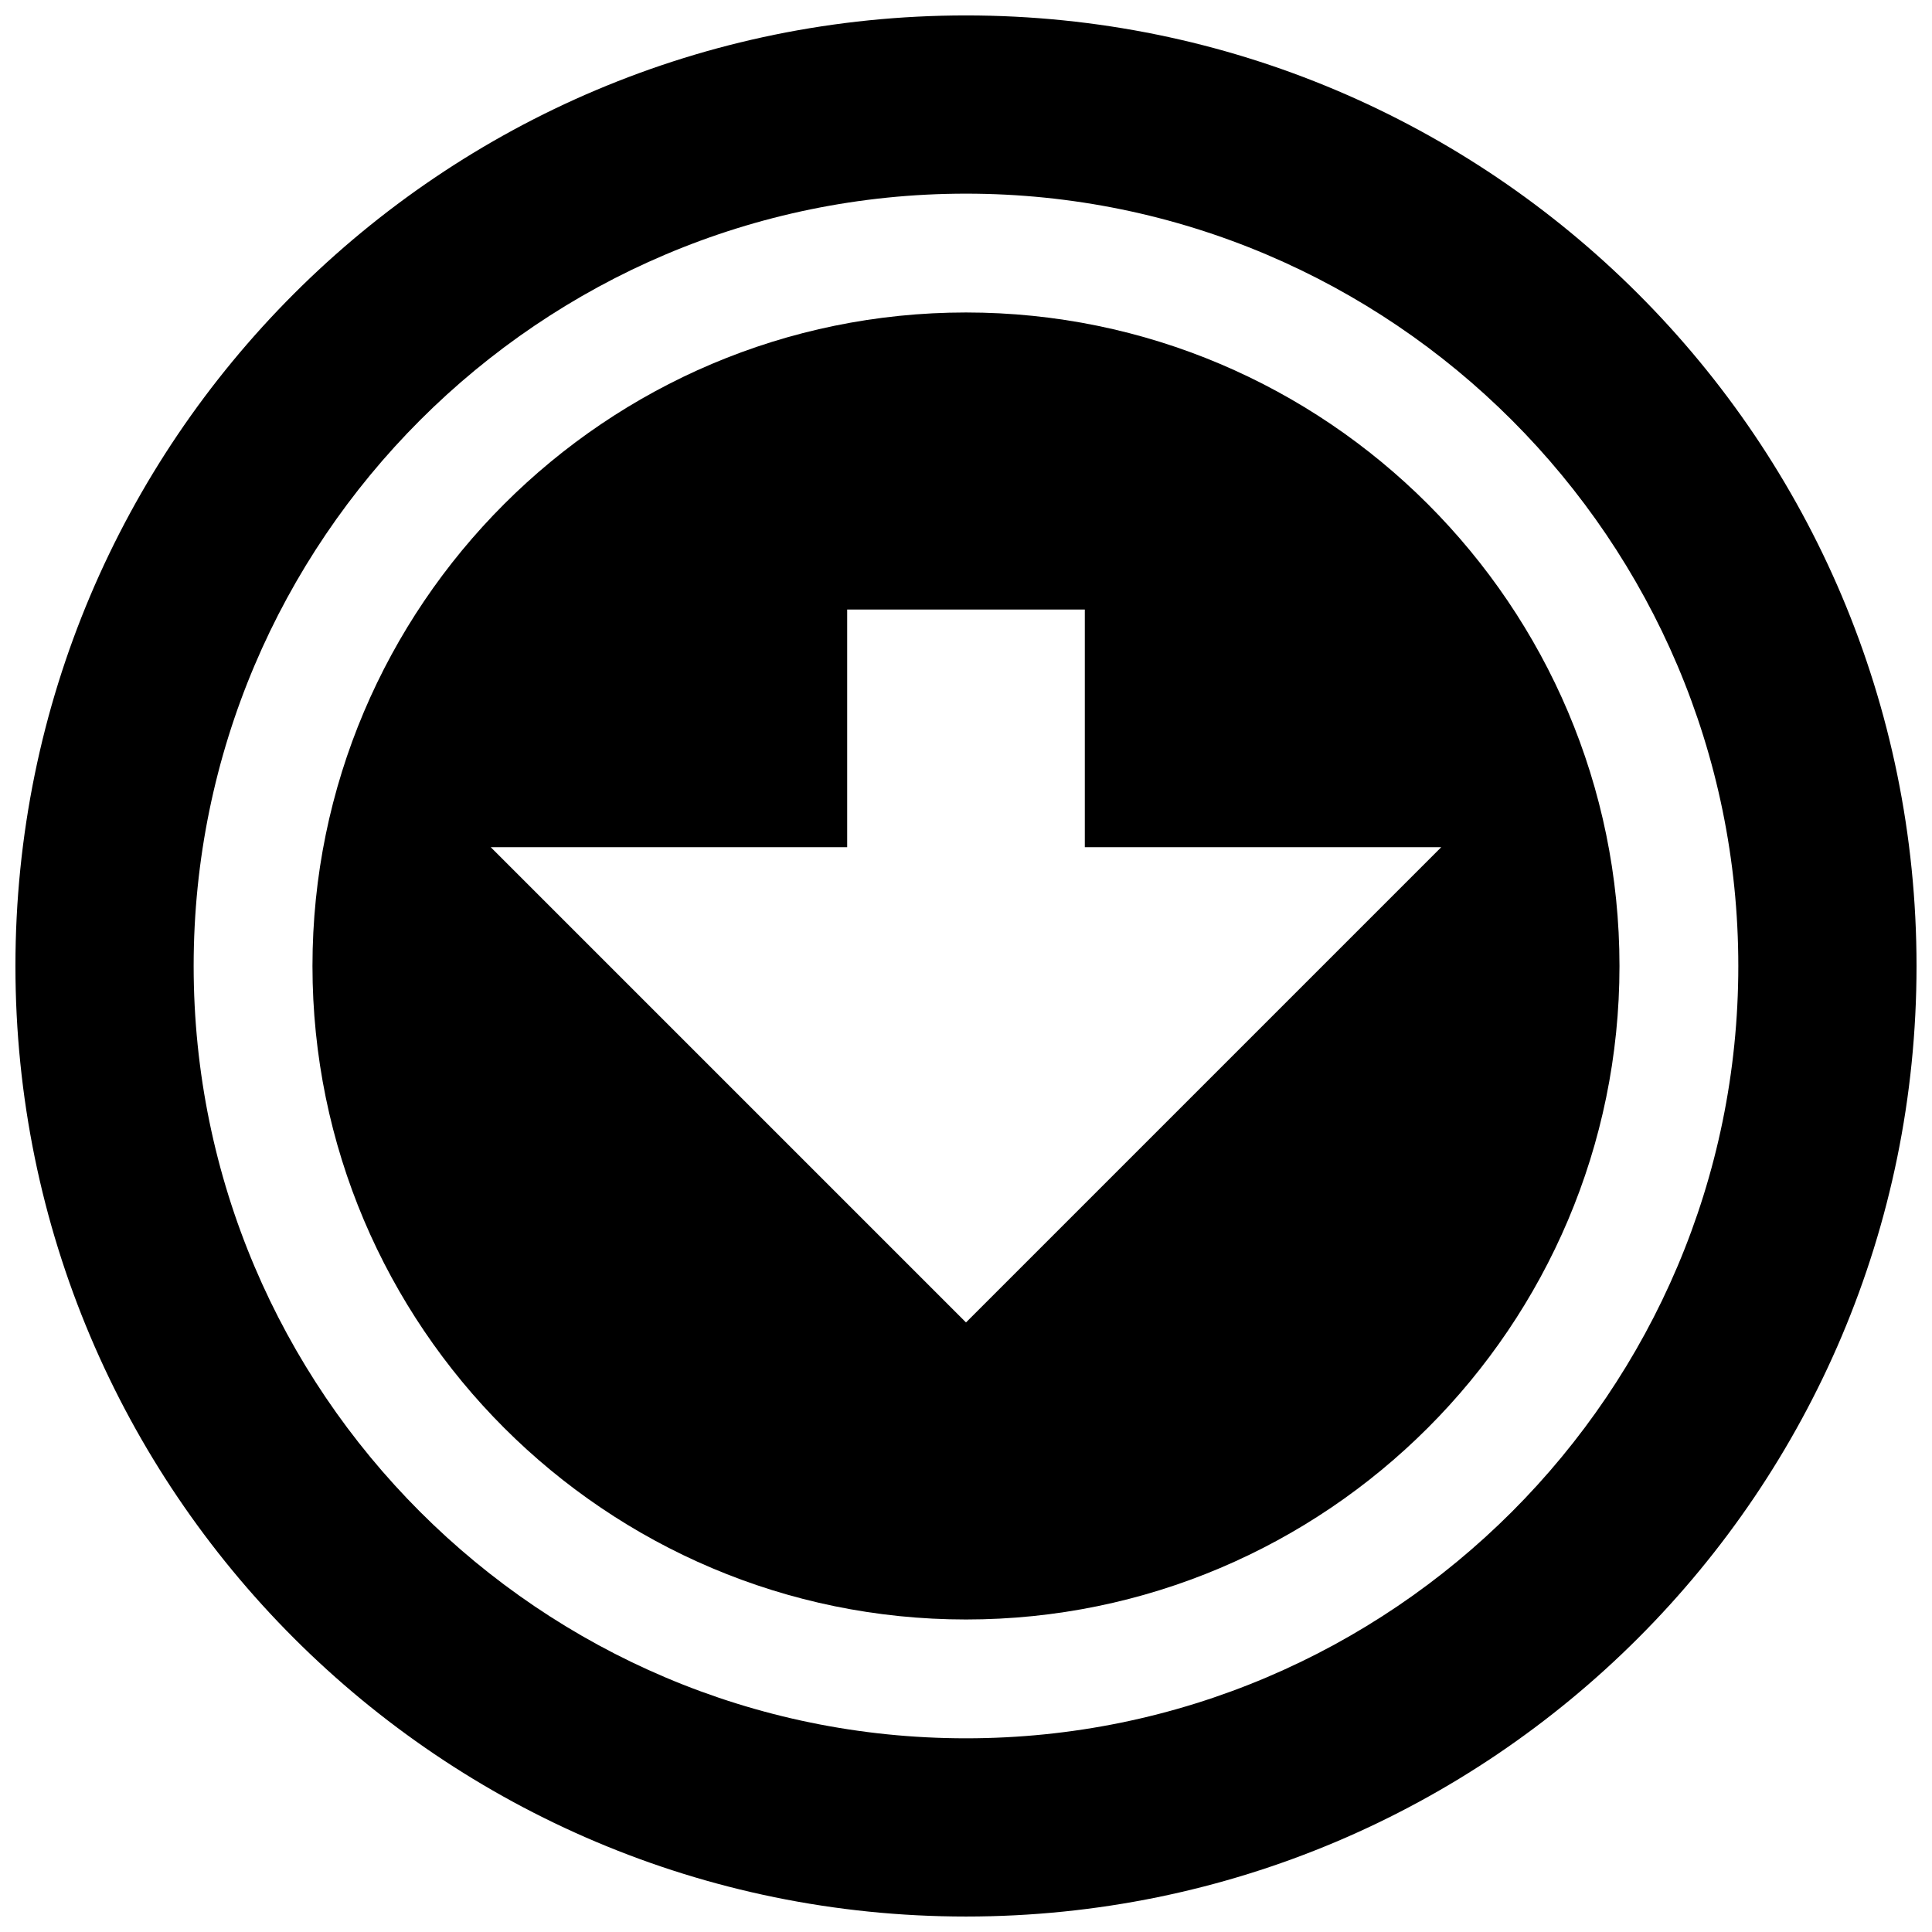 <?xml version="1.0" encoding="UTF-8"?>
<!-- Uploaded to: SVG Repo, www.svgrepo.com, Generator: SVG Repo Mixer Tools -->
<svg width="800px" height="800px" version="1.1" viewBox="144 144 512 512" xmlns="http://www.w3.org/2000/svg">
 <defs>
  <clipPath id="a">
   <path d="m148.09 148.09h503.81v503.81h-503.81z"/>
  </clipPath>
 </defs>
 <g clip-path="url(#a)">
  <path d="m400 195.32c112.85 0 204.67 91.82 204.67 204.68 0 112.85-91.82 204.67-204.67 204.67-112.86 0-204.68-91.82-204.68-204.67 0-112.86 91.82-204.68 204.68-204.68m0 456.58c139.11 0 251.9-112.79 251.9-251.9 0-139.12-112.79-251.91-251.9-251.91-139.12 0-251.91 112.79-251.91 251.91 0 139.11 112.79 251.9 251.91 251.9" fill-rule="evenodd"/>
 </g>
 <path d="m368.51 368.51v-62.977h62.977v62.977h94.461l-125.95 125.95-125.95-125.95zm31.488 204.67c95.469 0 173.18-77.684 173.18-173.18 0-95.504-77.715-173.19-173.18-173.19-95.473 0-173.19 77.684-173.19 173.19 0 95.5 77.715 173.18 173.19 173.18z" fill-rule="evenodd"/>
</svg>